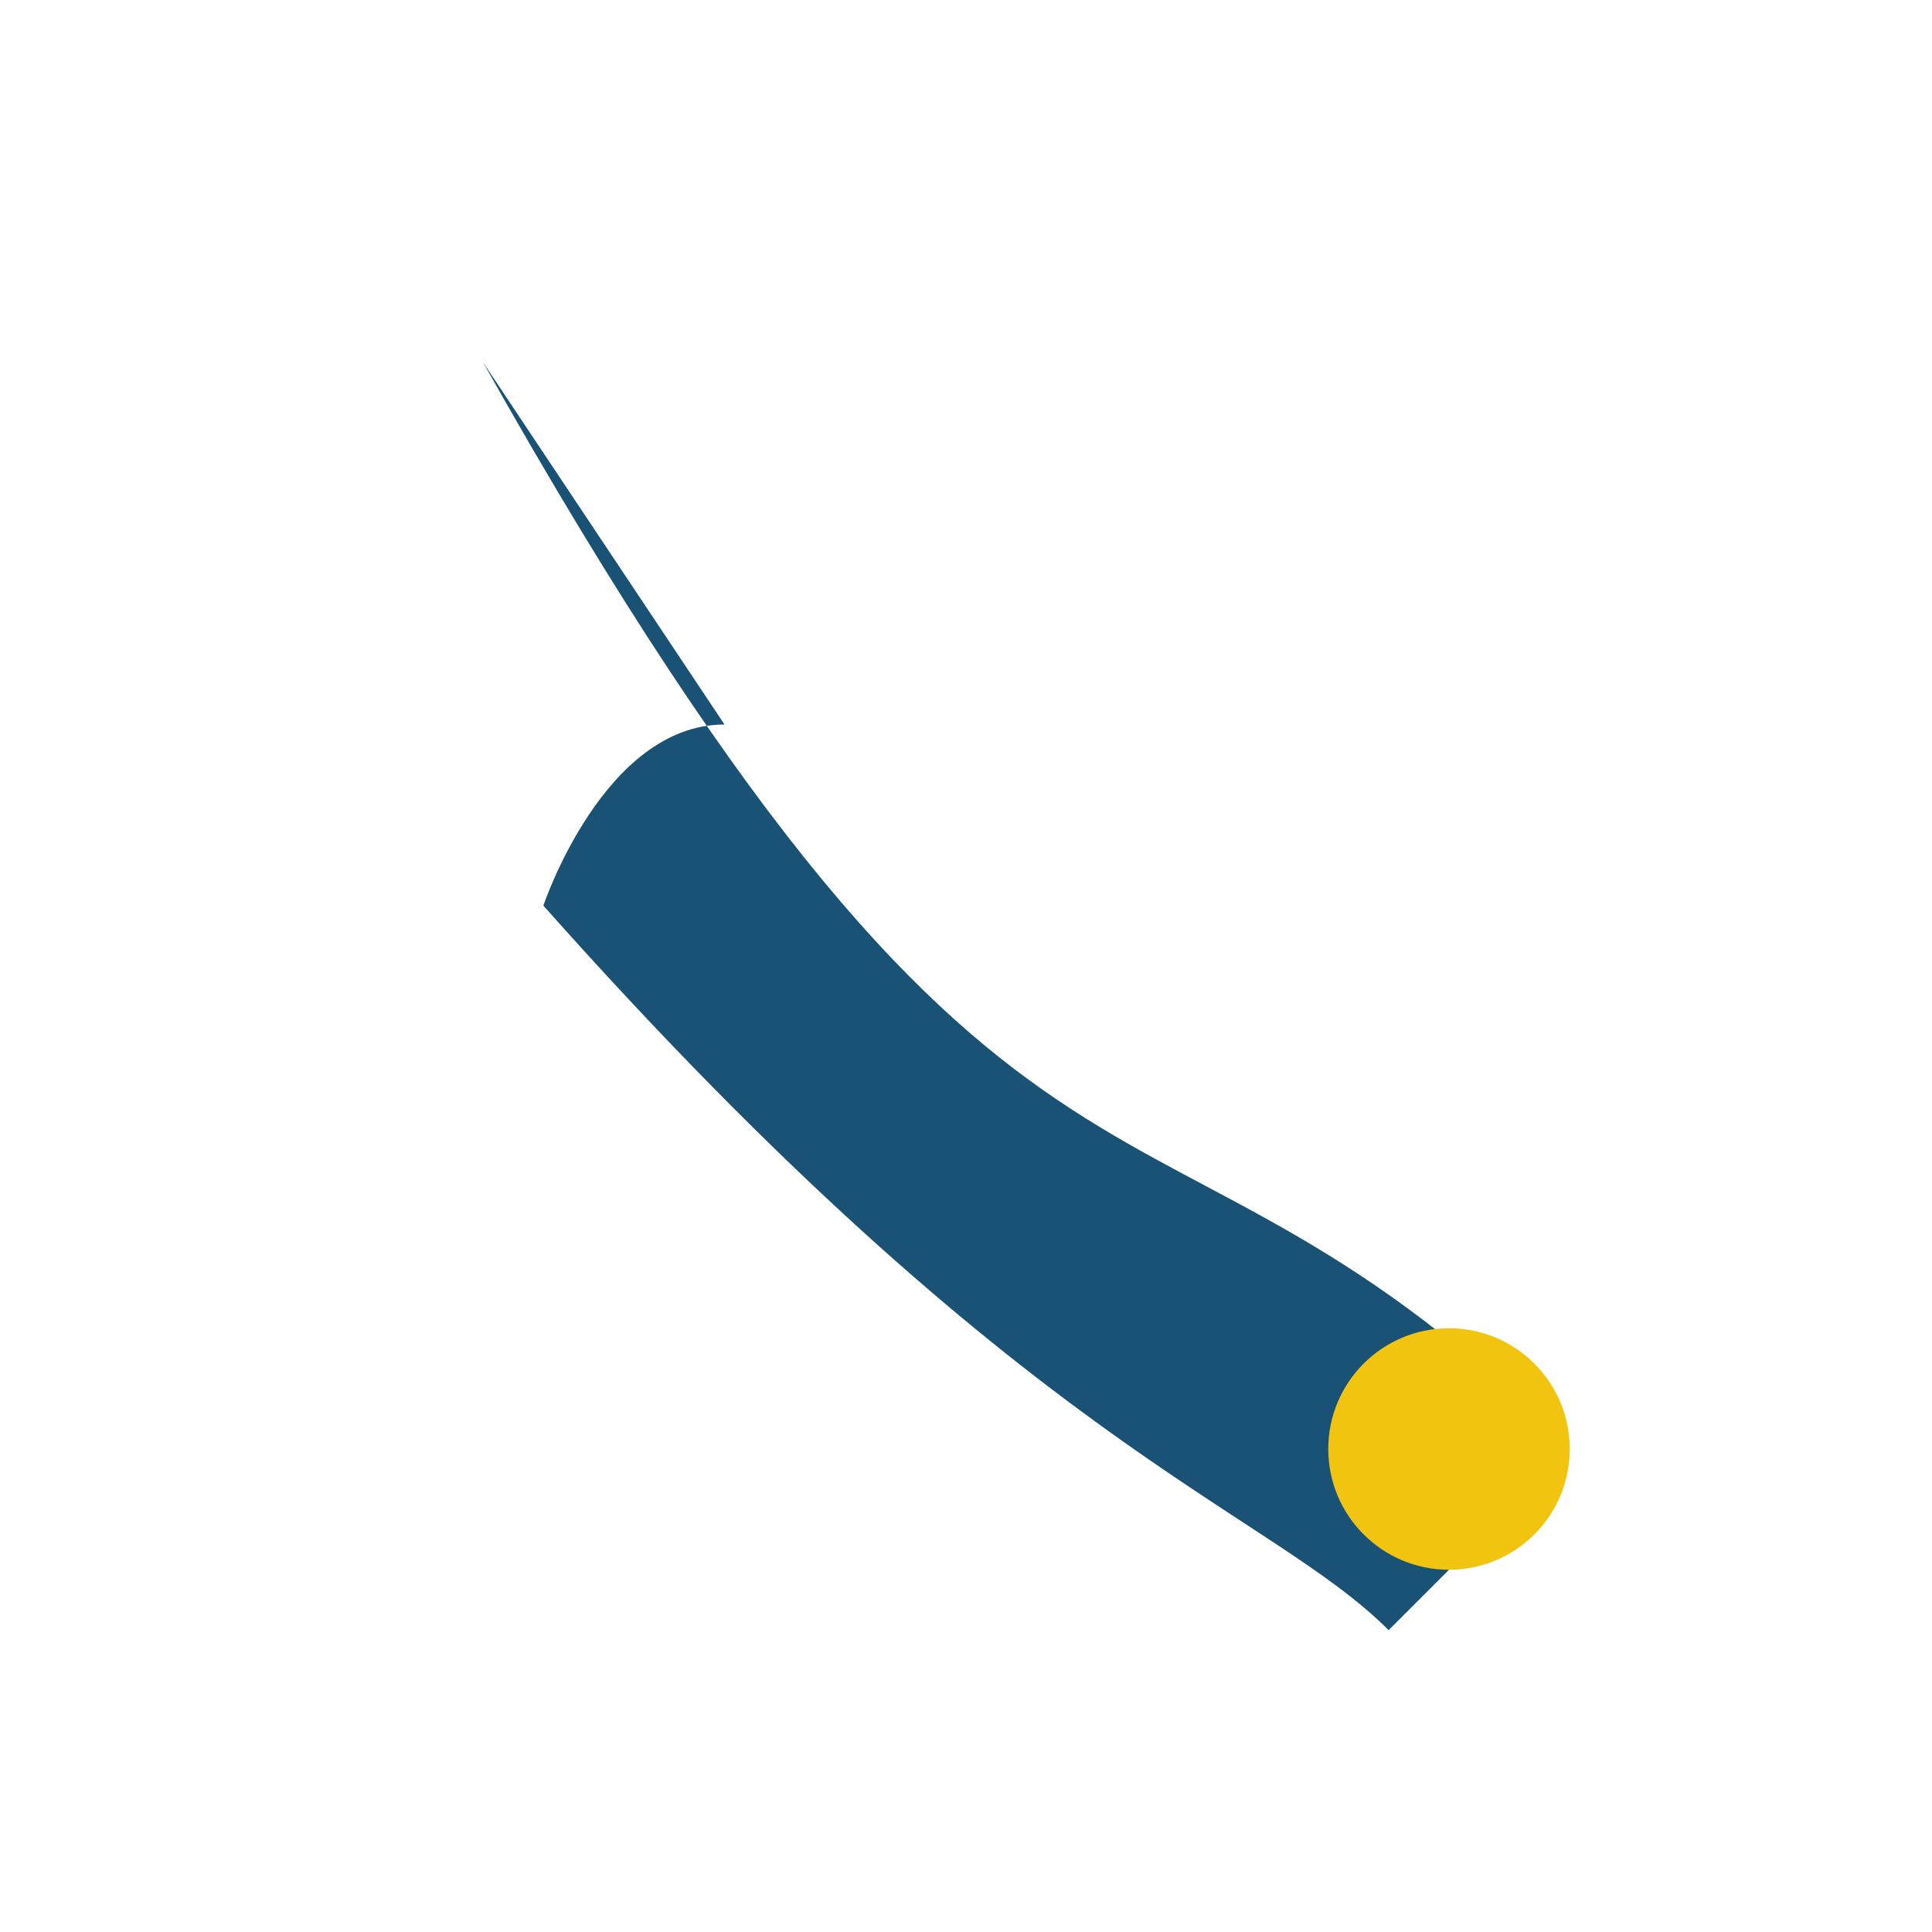 <?xml version="1.0" encoding="UTF-8"?>
<svg xmlns="http://www.w3.org/2000/svg" width="32" height="32" viewBox="0 0 32 32"><path d="M8 6c9 16 11 11 18 18l-3 3c-2-2-6-3-14-12 0 0 1-3 3-3z" fill="#1A5276"/><circle cx="24" cy="24" r="2" fill="#F1C40F"/></svg>